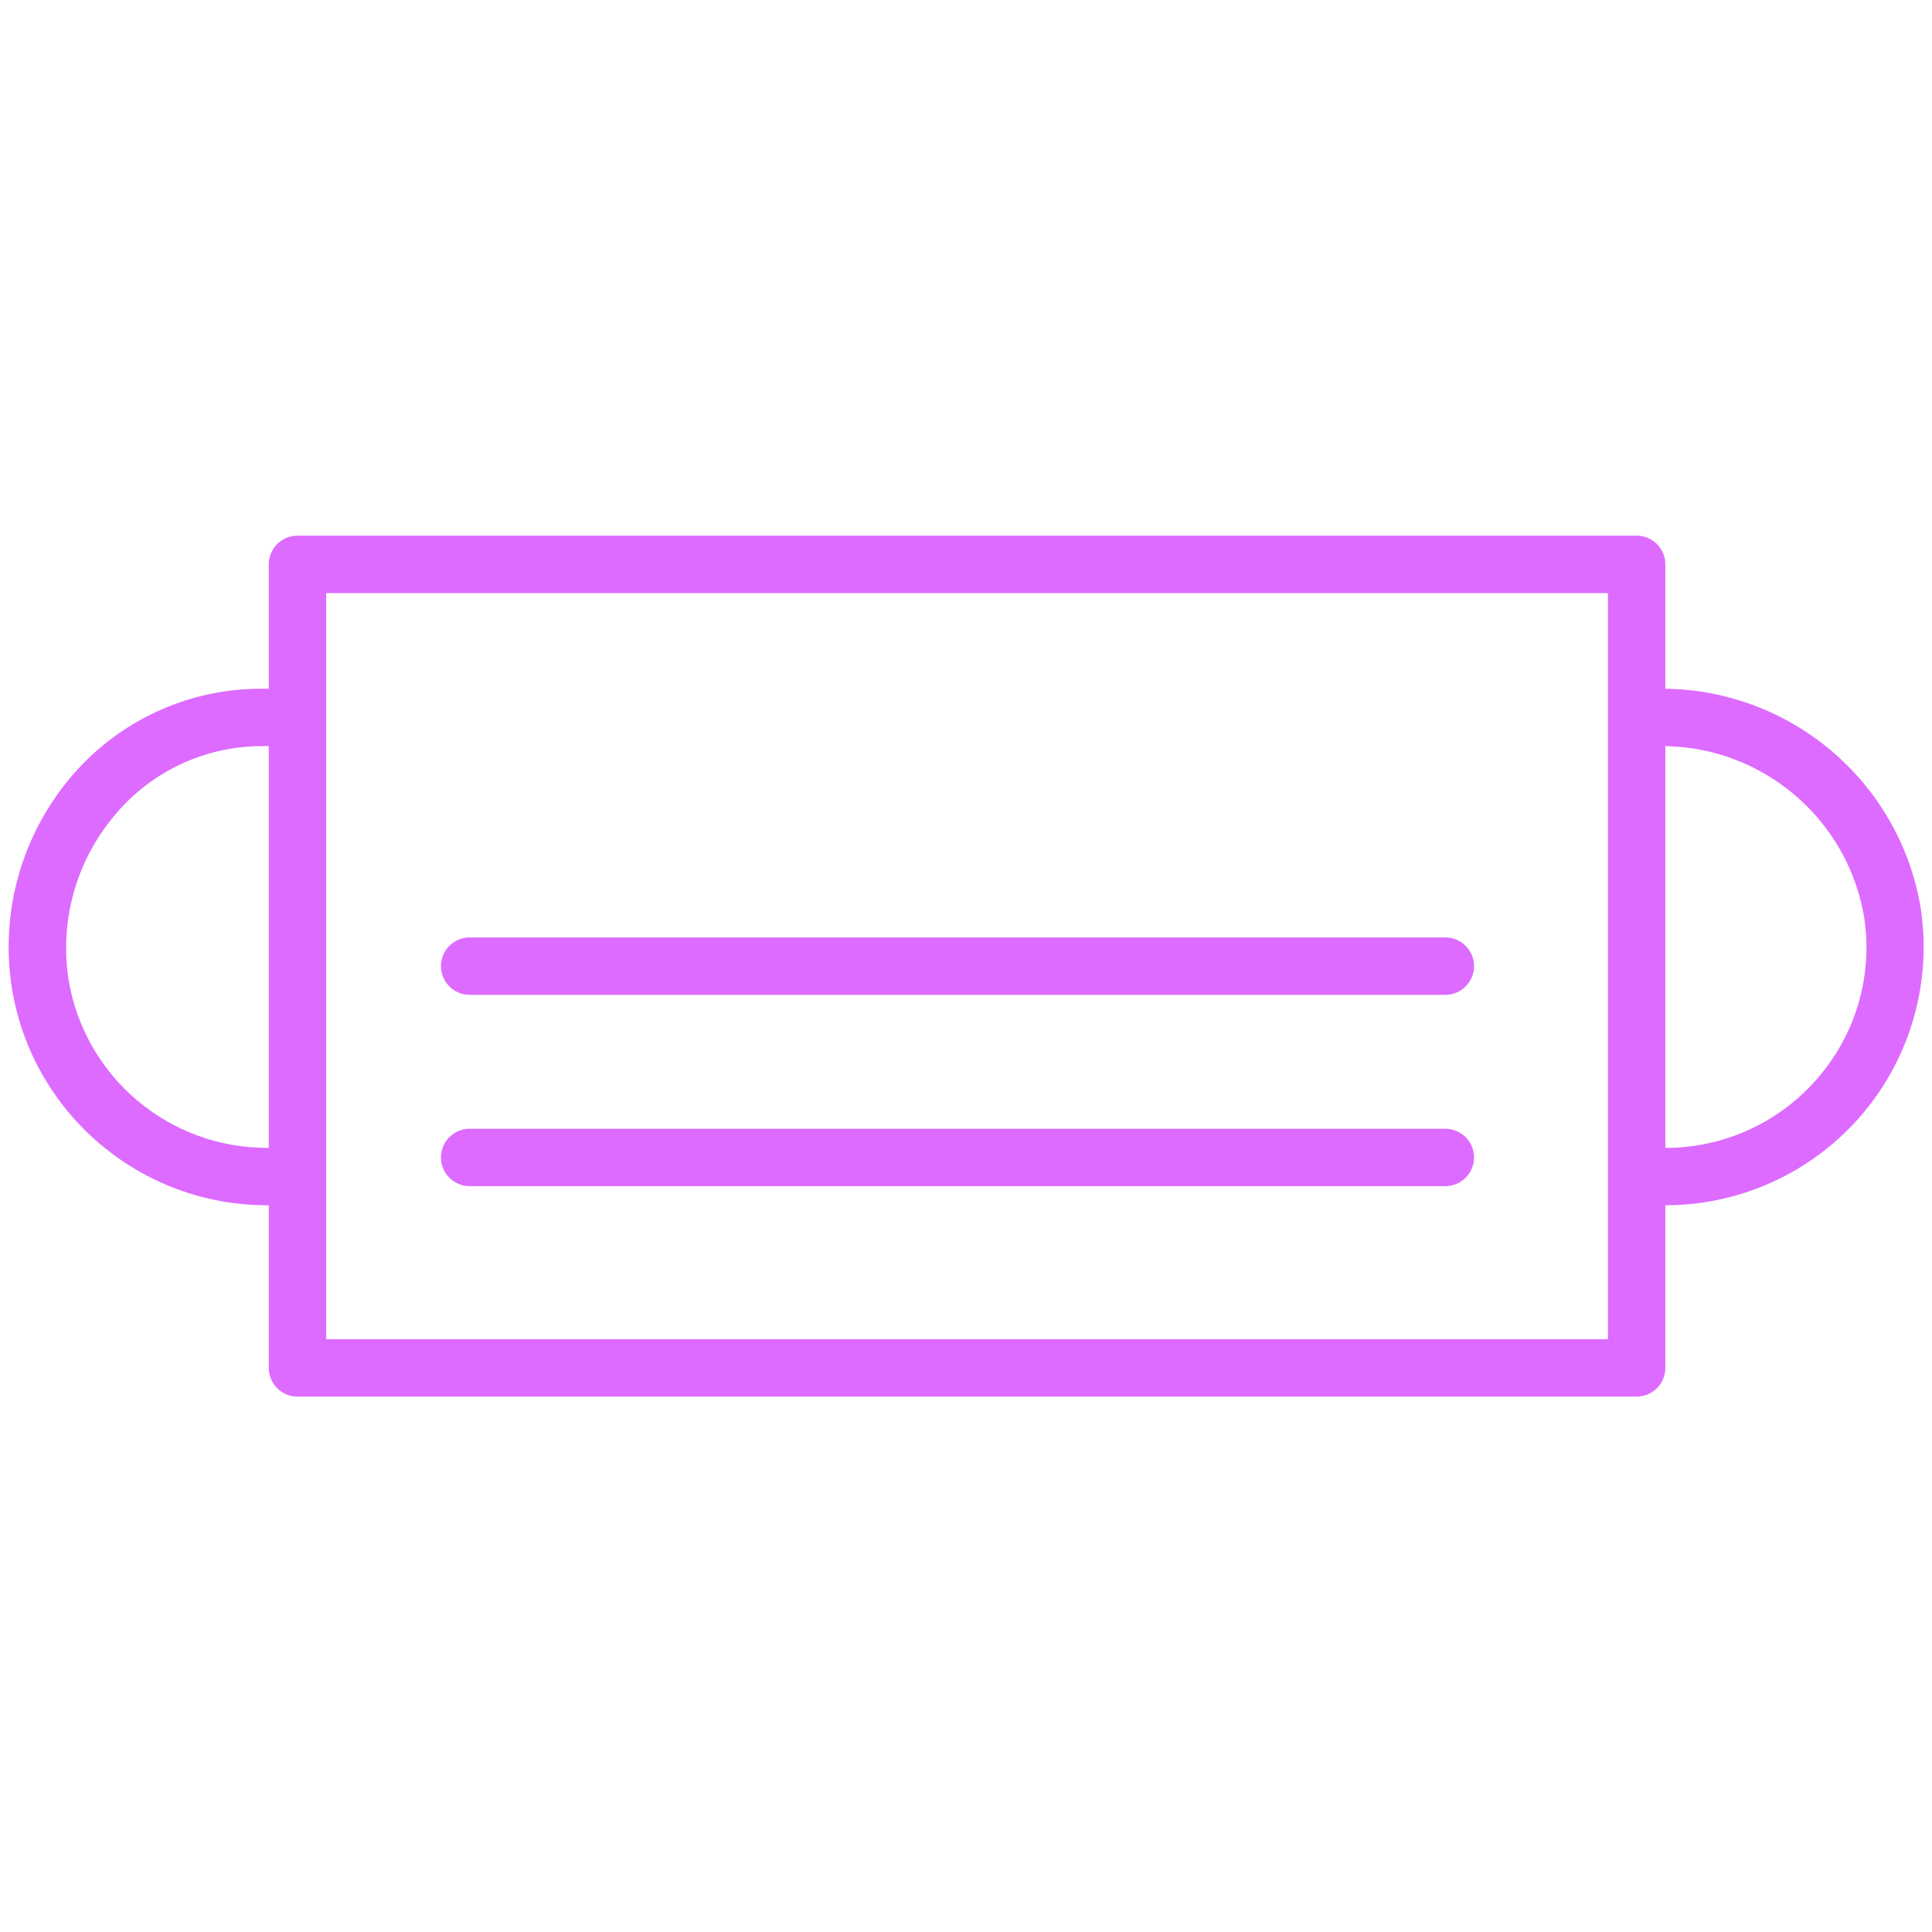 <?xml version="1.0" encoding="UTF-8"?> <svg xmlns="http://www.w3.org/2000/svg" xmlns:xlink="http://www.w3.org/1999/xlink" width="101px" height="101px" viewBox="0,0,256,256"> <g fill="#dd6bff" fill-rule="nonzero" stroke="none" stroke-width="1" stroke-linecap="butt" stroke-linejoin="miter" stroke-miterlimit="10" stroke-dasharray="" stroke-dashoffset="0" font-family="none" font-weight="none" font-size="none" text-anchor="none" style="mix-blend-mode: normal"> <g transform="translate(0.123,0) scale(2.535,2.535)"> <path d="M75.5,59h-51c-0.828,0 -1.5,0.672 -1.5,1.5c0,0.828 0.672,1.5 1.5,1.5h51c0.828,0 1.5,-0.672 1.5,-1.5c0,-0.828 -0.672,-1.5 -1.5,-1.5z"></path> <path d="M75.5,49h-51c-0.828,0 -1.5,0.672 -1.5,1.5c0,0.828 0.672,1.5 1.5,1.5h51c0.828,0 1.5,-0.672 1.5,-1.5c0,-0.828 -0.672,-1.5 -1.5,-1.5z"></path> <path d="M100.32,47.3c-1.159,-6.472 -6.746,-11.211 -13.32,-11.3v-6.5c0,-0.828 -0.672,-1.5 -1.5,-1.5h-70c-0.828,0 -1.5,0.672 -1.5,1.5v6.5h-0.42c-3.813,0.004 -7.433,1.682 -9.9,4.59c-2.612,3.07 -3.745,7.131 -3.1,11.11c1.085,6.518 6.722,11.297 13.33,11.3h0.09v8.5c0,0.828 0.672,1.5 1.5,1.5h70c0.828,0 1.5,-0.672 1.5,-1.5v-8.5c3.965,0 7.73,-1.743 10.295,-4.766c2.565,-3.023 3.671,-7.022 3.025,-10.934zM13.91,60c-5.132,0.003 -9.516,-3.7 -10.37,-8.76c-0.494,-3.117 0.405,-6.294 2.46,-8.69c1.886,-2.235 4.656,-3.532 7.58,-3.55h0.42v21zM84,70h-67v-39h67zM95,56.31c-1.994,2.347 -4.92,3.696 -8,3.69v-21c5.095,0.089 9.425,3.75 10.36,8.76c0.528,3.059 -0.338,6.194 -2.36,8.55z"></path> </g> </g> </svg> 